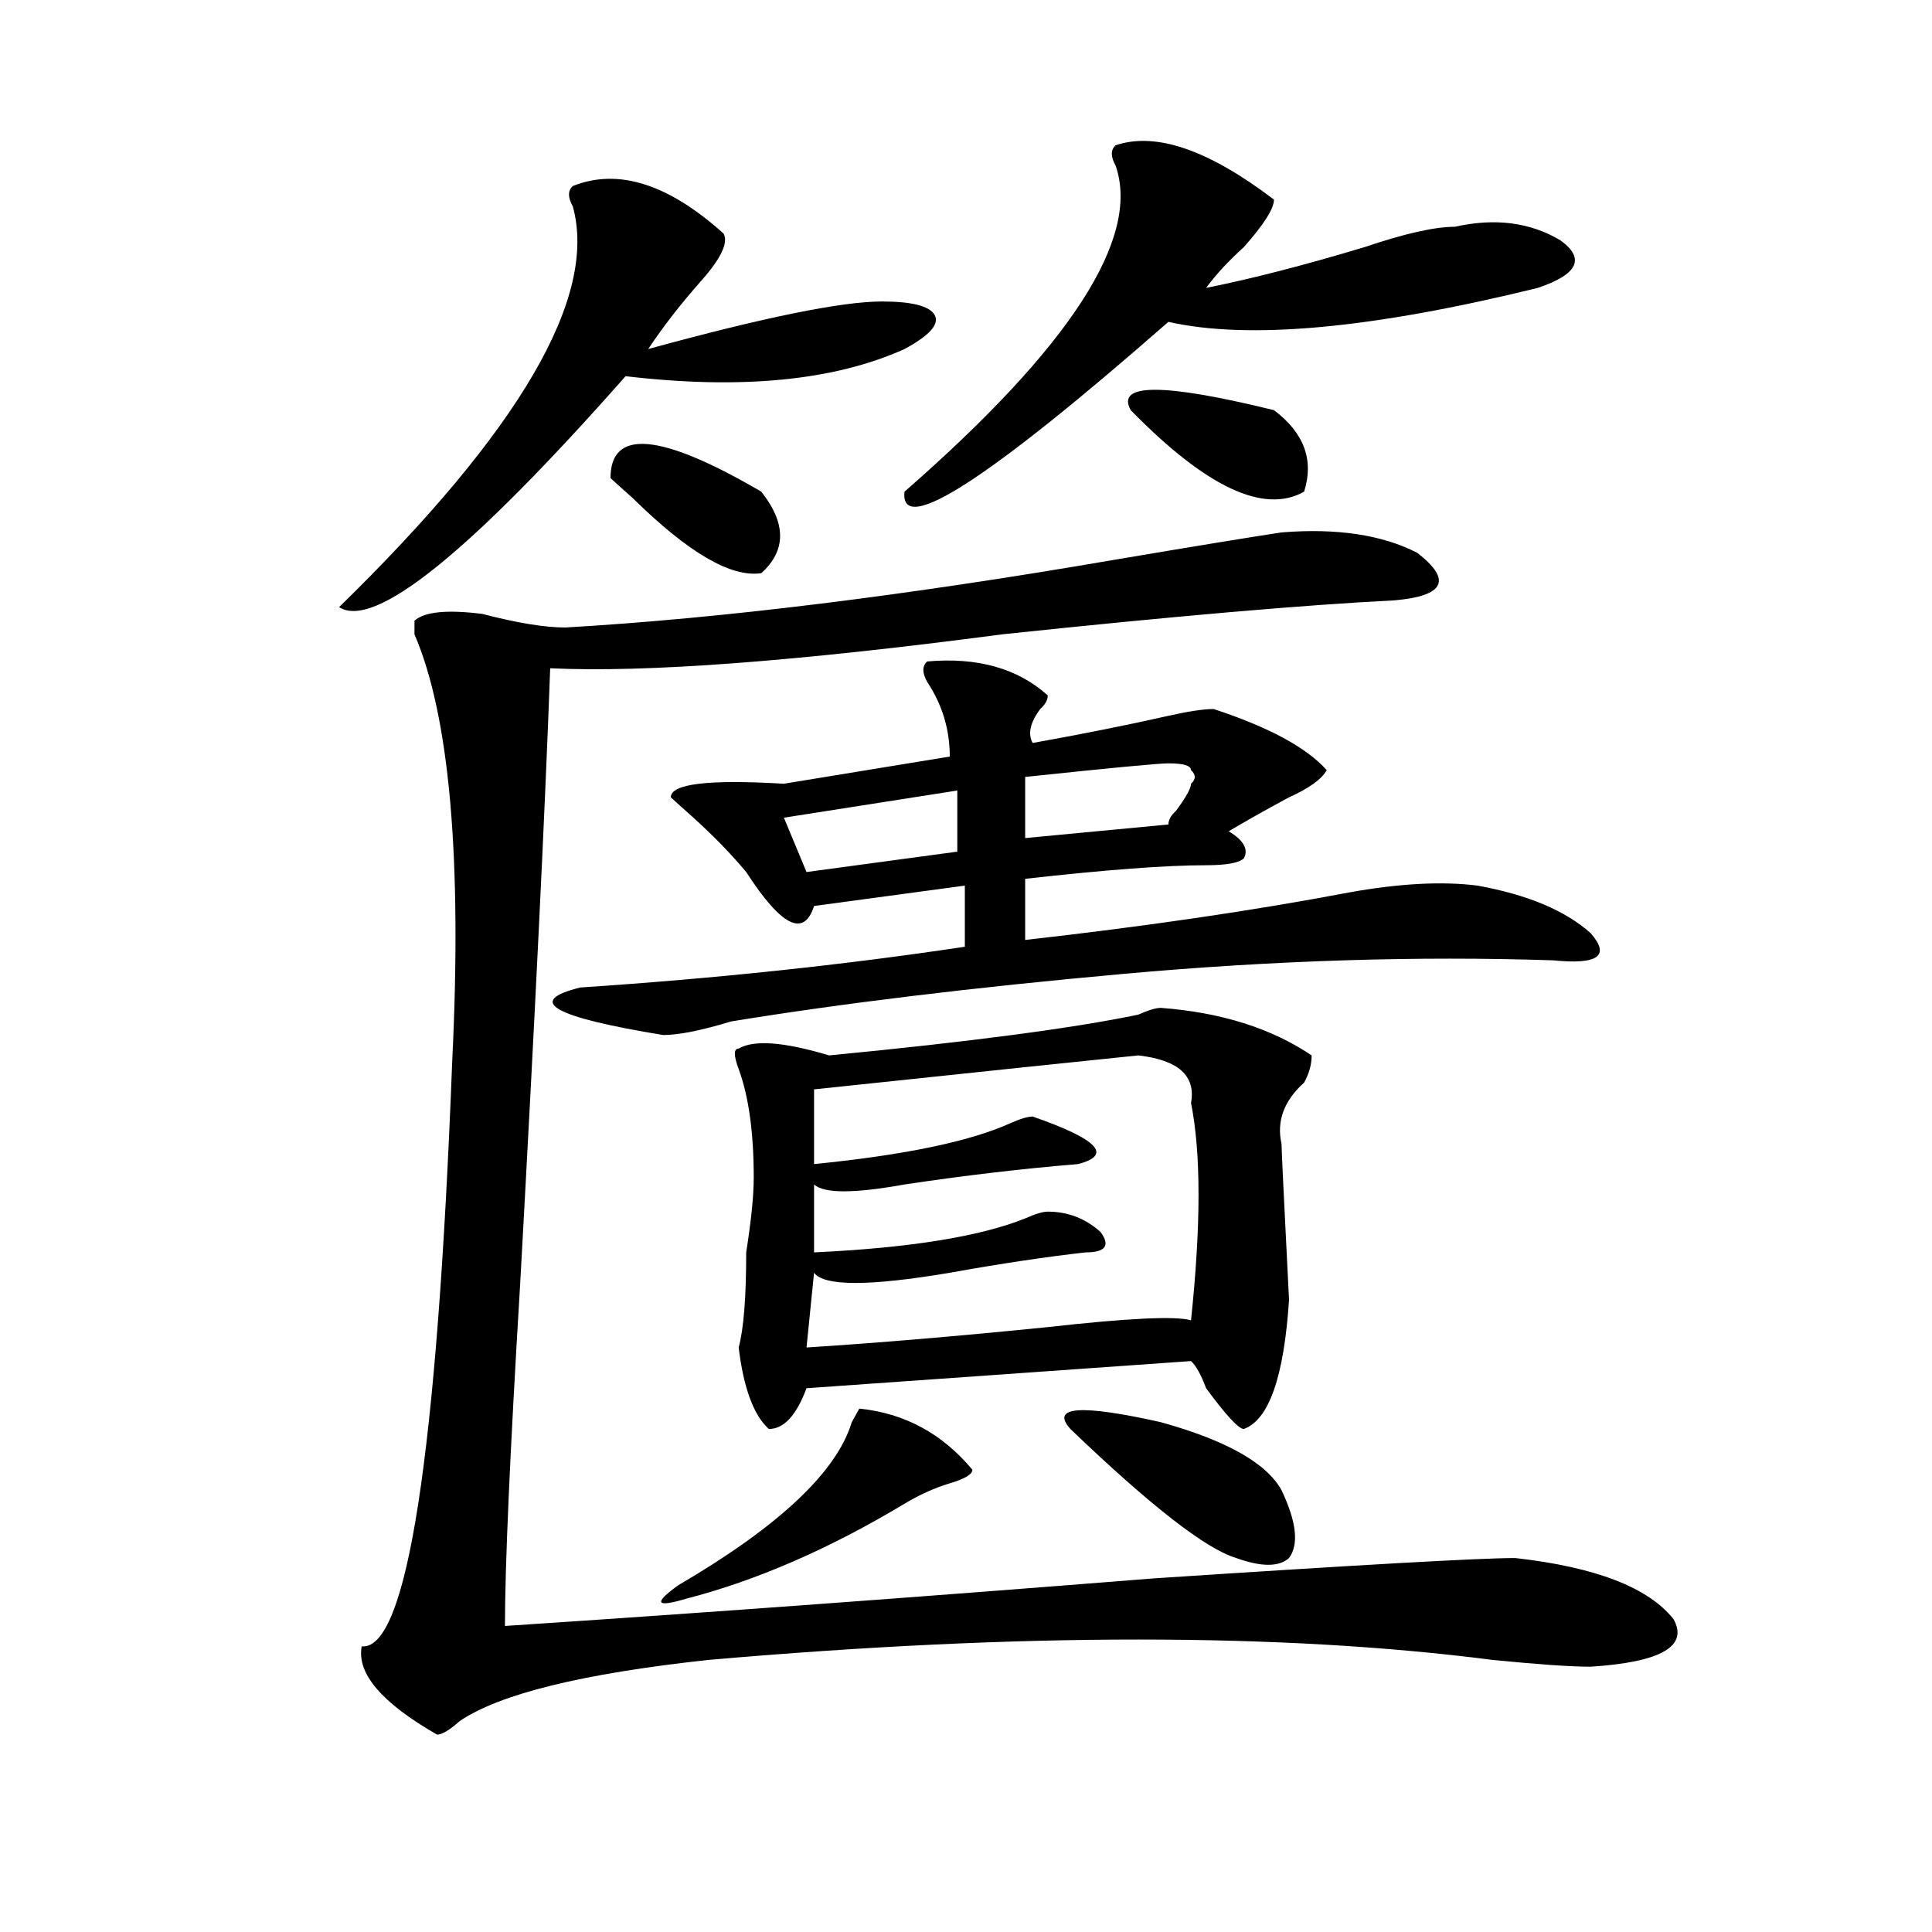 <?xml version="1.0" encoding="utf-8"?>
<!-- Generator: Adobe Illustrator 16.0.0, SVG Export Plug-In . SVG Version: 6.00 Build 0)  -->
<!DOCTYPE svg PUBLIC "-//W3C//DTD SVG 1.1//EN" "http://www.w3.org/Graphics/SVG/1.1/DTD/svg11.dtd">
<svg version="1.1" id="图层_1" xmlns="http://www.w3.org/2000/svg" xmlns:xlink="http://www.w3.org/1999/xlink" x="0px" y="0px"
	 width="1000px" height="1000px" viewBox="0 0 1000 1000" enable-background="new 0 0 1000 1000" xml:space="preserve">
<path d="M296.48,96.281c23.414-9.339,49.39-1.153,78.047,24.609c2.562,4.724-1.341,12.909-11.707,24.609
	c-10.427,11.755-19.512,23.456-27.316,35.156c59.815-16.37,100.12-24.609,120.973-24.609c15.609,0,24.694,2.362,27.316,7.031
	c2.562,4.724-2.622,10.547-15.609,17.578c-36.462,16.425-84.571,21.094-144.387,14.063
	c-80.669,91.406-130.118,131.286-148.289,119.531c93.656-91.406,133.96-160.511,120.973-207.422
	C293.858,102.159,293.858,98.644,296.48,96.281z M663.301,275.578c28.597-2.308,52.011,1.208,70.242,10.547
	c18.171,14.063,14.269,22.302-11.707,24.609c-46.828,2.362-114.509,8.239-202.922,17.578
	c-106.704,14.063-184.751,19.94-234.141,17.578c-2.622,72.675-7.805,179.297-15.609,319.922
	c-5.243,86.737-7.805,145.294-7.805,175.781c106.644-7.031,218.531-15.271,335.602-24.609
	c106.644-7.031,169.081-10.547,187.313-10.547c41.585,4.669,68.901,15.216,81.949,31.641c7.805,14.063-6.524,22.247-42.926,24.609
	c-10.427,0-27.316-1.209-50.73-3.516c-109.266-14.063-244.567-14.063-405.844,0c-65.06,7.031-107.985,17.578-128.777,31.641
	c-5.243,4.669-9.146,7.031-11.707,7.031c-28.657-16.425-41.646-31.641-39.023-45.703c23.414,2.307,39.023-98.438,46.828-302.344
	c5.183-105.469-1.341-179.297-19.512-221.484v-7.031c5.183-4.669,16.89-5.823,35.121-3.516c18.171,4.724,32.499,7.031,42.926,7.031
	c80.608-4.669,175.605-16.37,284.871-35.156C619.034,282.609,647.691,277.94,663.301,275.578z M479.891,342.375
	c25.976-2.308,46.828,3.516,62.438,17.578c0,2.362-1.341,4.724-3.902,7.031c-5.243,7.031-6.524,12.909-3.902,17.578
	c25.976-4.669,49.39-9.339,70.242-14.063c10.366-2.308,18.171-3.516,23.414-3.516c28.597,9.394,48.108,19.94,58.535,31.641
	c-2.622,4.724-9.146,9.394-19.512,14.063c-13.048,7.031-23.414,12.909-31.219,17.578c7.805,4.724,10.366,9.394,7.805,14.063
	c-2.622,2.362-9.146,3.516-19.512,3.516c-20.853,0-52.071,2.362-93.656,7.031v31.641c62.438-7.031,118.351-15.216,167.801-24.609
	c25.976-4.669,48.108-5.823,66.34-3.516c25.976,4.724,45.487,12.909,58.535,24.609c10.366,11.755,3.902,16.425-19.512,14.063
	c-70.242-2.308-144.387,0-222.434,7.031s-145.728,15.271-202.922,24.609c-15.609,4.724-27.316,7.031-35.121,7.031
	c-57.255-9.339-71.583-17.578-42.926-24.609c70.242-4.669,136.582-11.7,199.02-21.094v-31.641l-78.047,10.547
	c-5.243,16.425-16.95,10.547-35.121-17.578c-7.805-9.339-16.95-18.731-27.316-28.125c-5.243-4.669-9.146-8.185-11.707-10.547
	c0-7.031,19.512-9.339,58.535-7.031l85.852-14.063c0-14.063-3.902-26.917-11.707-38.672
	C477.269,348.253,477.269,344.737,479.891,342.375z M315.992,247.453c0-25.763,25.976-23.401,78.047,7.031
	c12.987,16.425,12.987,30.487,0,42.188c-15.609,2.362-37.743-10.547-66.34-38.672C322.456,253.331,318.554,249.815,315.992,247.453z
	 M503.305,760.734c0,2.362-3.902,4.724-11.707,7.031c-7.805,2.362-15.609,5.878-23.414,10.547
	c-39.023,23.456-76.767,39.825-113.168,49.219c-15.609,4.669-16.95,2.307-3.902-7.031c52.011-30.433,81.949-58.558,89.754-84.375
	l3.902-7.031C468.184,731.456,487.695,742.003,503.305,760.734z M600.863,521.672c31.219,2.362,57.194,10.547,78.047,24.609
	c0,4.724-1.341,9.394-3.902,14.063c-10.427,9.394-14.329,19.94-11.707,31.641c0,2.362,1.28,29.333,3.902,80.859
	c-2.622,39.88-10.427,62.128-23.414,66.797c-2.622,0-9.146-7.031-19.512-21.094c-2.622-7.031-5.243-11.7-7.805-14.063
	l-199.02,14.063c-5.243,14.063-11.707,21.094-19.512,21.094c-7.805-7.031-13.048-21.094-15.609-42.188
	c2.562-9.339,3.902-25.763,3.902-49.219c2.562-16.37,3.902-29.278,3.902-38.672c0-23.401-2.622-42.188-7.805-56.25
	c-2.622-7.031-2.622-10.547,0-10.547c7.805-4.669,23.414-3.516,46.828,3.516c72.804-7.031,126.155-14.063,159.996-21.094
	C594.339,522.88,598.241,521.672,600.863,521.672z M495.5,409.172l-89.754,14.063l11.707,28.125l78.047-10.547V409.172z
	 M589.156,546.281c-23.414,2.362-79.388,8.239-167.801,17.578v38.672c46.828-4.669,80.608-11.7,101.461-21.094
	c5.183-2.308,9.085-3.516,11.707-3.516c33.78,11.755,41.585,19.94,23.414,24.609c-28.657,2.362-58.535,5.878-89.754,10.547
	c-26.036,4.724-41.646,4.724-46.828,0v35.156c49.39-2.308,85.852-8.185,109.266-17.578c5.183-2.308,9.085-3.516,11.707-3.516
	c10.366,0,19.512,3.516,27.316,10.547c5.183,7.031,2.562,10.547-7.805,10.547c-20.853,2.362-44.267,5.878-70.242,10.547
	c-41.646,7.031-65.06,7.031-70.242,0l-3.902,38.672c36.401-2.308,78.047-5.823,124.875-10.547
	c41.585-4.669,66.34-5.823,74.145-3.516c5.183-49.219,5.183-86.683,0-112.5C619.034,556.828,609.948,548.644,589.156,546.281z
	 M577.449,75.188c20.792-7.031,48.108,2.362,81.949,28.125c0,4.724-5.243,12.909-15.609,24.609
	c-7.805,7.031-14.329,14.063-19.512,21.094c23.414-4.669,50.73-11.7,81.949-21.094c20.792-7.031,36.401-10.547,46.828-10.547
	c20.792-4.669,39.023-2.308,54.633,7.031c12.987,9.394,9.085,17.578-11.707,24.609c-85.852,21.094-149.63,26.972-191.215,17.578
	c-93.656,82.067-139.204,111.347-136.582,87.891c85.852-74.981,122.253-131.231,109.266-168.75
	C574.827,81.065,574.827,77.55,577.449,75.188z M604.766,395.109c-5.243,0-29.938,2.362-74.145,7.031v31.641l74.145-7.031
	c0-2.308,1.28-4.669,3.902-7.031c5.183-7.031,7.805-11.7,7.805-14.063c2.562-2.308,2.562-4.669,0-7.031
	C616.473,396.317,612.57,395.109,604.766,395.109z M554.035,739.641c-10.427-11.7,5.183-12.854,46.828-3.516
	c33.78,9.394,54.633,21.094,62.438,35.156c7.805,16.425,9.085,28.125,3.902,35.156c-5.243,4.669-14.329,4.669-27.316,0
	C624.277,801.769,595.62,779.521,554.035,739.641z M585.254,212.297c-7.805-14.063,16.89-14.063,74.145,0
	c15.609,11.755,20.792,25.817,15.609,42.188C654.155,266.239,624.277,252.177,585.254,212.297z"/>
</svg>

